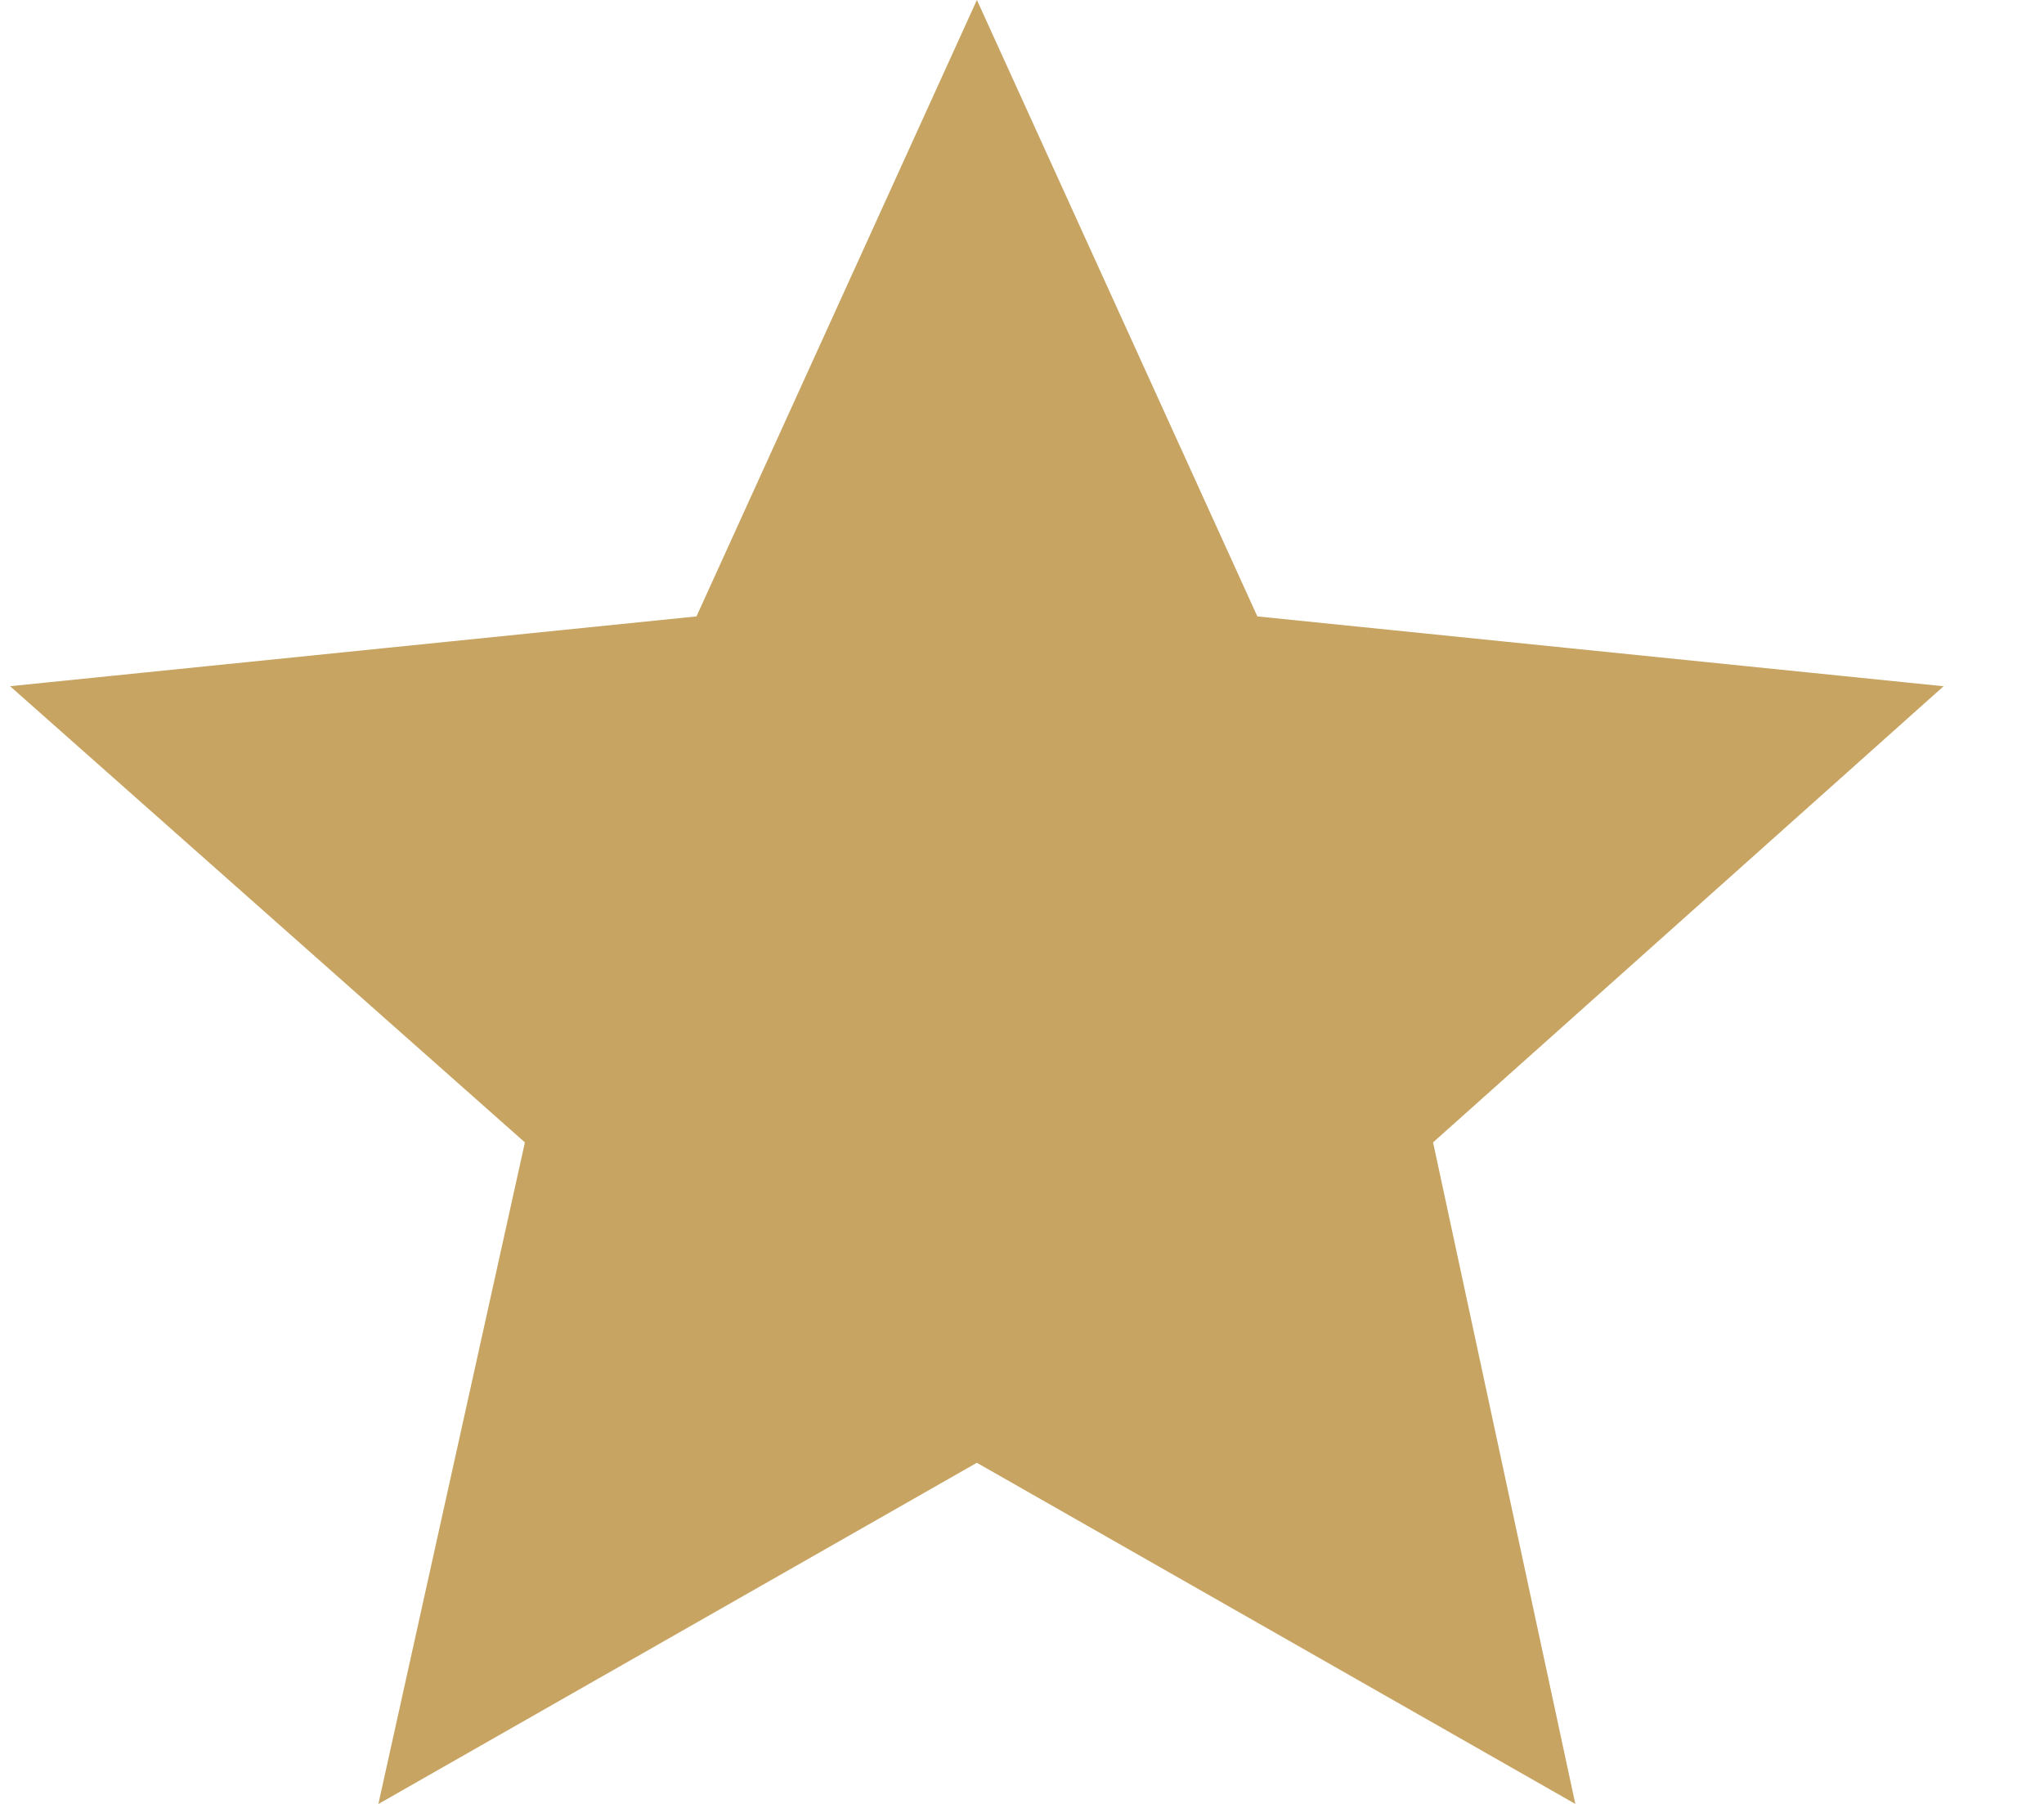 <?xml version="1.0" encoding="UTF-8"?> <svg xmlns="http://www.w3.org/2000/svg" width="17" height="15" viewBox="0 0 17 15" fill="none"><path d="M5.843 5.623L6.129 5.594L6.248 5.332L8.125 1.207L10.002 5.332L10.121 5.594L10.406 5.623L14.986 6.089L11.586 9.126L11.369 9.32L11.43 9.604L12.378 14.012L8.372 11.729L8.125 11.588L7.877 11.729L3.879 14.008L4.854 9.607L4.917 9.32L4.697 9.125L1.269 6.088L5.843 5.623Z" fill="#C7A462" stroke="#C7A462"></path></svg> 